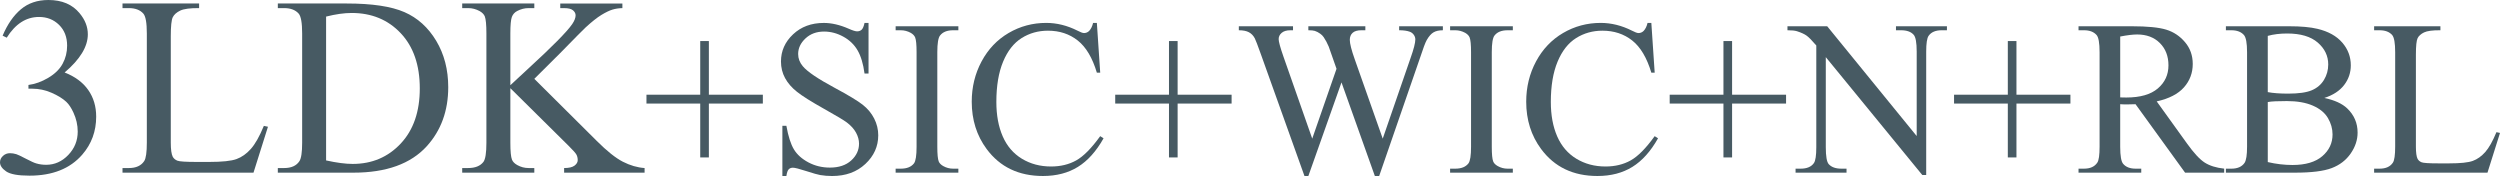 <?xml version="1.0" encoding="UTF-8"?><svg id="_レイヤー_2" xmlns="http://www.w3.org/2000/svg" width="508.824" height="35.822" viewBox="0 0 508.824 35.822"><g id="contents"><path d="M.533,7.262c.981-2.319,2.222-4.109,3.72-5.37,1.498-1.261,3.364-1.892,5.599-1.892,2.759,0,4.875.897,6.348,2.691,1.117,1.337,1.676,2.768,1.676,4.291,0,2.505-1.574,5.095-4.723,7.77,2.116.83,3.716,2.015,4.799,3.555,1.083,1.541,1.625,3.352,1.625,5.434,0,2.979-.948,5.561-2.844,7.744-2.472,2.844-6.052,4.266-10.74,4.266-2.319,0-3.897-.288-4.735-.863s-1.257-1.193-1.257-1.854c0-.491.199-.922.597-1.295.397-.372.876-.559,1.435-.559.423,0,.854.068,1.295.203.288.085.939.394,1.955.927s1.718.851,2.107.952c.626.187,1.295.279,2.006.279,1.727,0,3.229-.668,4.507-2.006,1.278-1.337,1.917-2.92,1.917-4.748,0-1.337-.296-2.641-.889-3.91-.44-.948-.923-1.667-1.447-2.158-.728-.677-1.727-1.291-2.996-1.841-1.27-.55-2.564-.825-3.885-.825h-.812v-.762c1.337-.169,2.679-.651,4.024-1.447,1.346-.795,2.323-1.752,2.933-2.869s.914-2.344.914-3.682c0-1.743-.546-3.152-1.638-4.228-1.092-1.075-2.45-1.612-4.075-1.612-2.624,0-4.815,1.405-6.576,4.215l-.838-.406Z" style="fill:#475a63;"/><path d="M53.701,25.619l.838.178-2.945,9.344h-26.66v-.939h1.295c1.456,0,2.497-.474,3.123-1.422.355-.542.533-1.794.533-3.758V6.805c0-2.149-.237-3.495-.711-4.037-.66-.745-1.642-1.117-2.945-1.117h-1.295v-.939h15.59v.939c-1.828-.017-3.11.152-3.847.508s-1.24.804-1.511,1.346c-.271.542-.406,1.837-.406,3.885v21.633c0,1.405.136,2.37.406,2.895.203.355.517.618.939.787.423.169,1.743.254,3.961.254h2.514c2.641,0,4.494-.194,5.561-.584,1.066-.389,2.04-1.079,2.92-2.069s1.761-2.552,2.641-4.685Z" style="fill:#475a63;"/><path d="M56.545,35.141v-.939h1.295c1.456,0,2.488-.465,3.098-1.396.372-.559.559-1.811.559-3.758V6.805c0-2.149-.237-3.495-.711-4.037-.66-.745-1.642-1.117-2.945-1.117h-1.295v-.939h14.016c5.146,0,9.061.584,11.743,1.752s4.841,3.115,6.475,5.84c1.634,2.726,2.45,5.874,2.45,9.445,0,4.791-1.456,8.794-4.367,12.01-3.267,3.589-8.243,5.383-14.93,5.383h-15.387ZM66.371,32.652c2.149.474,3.952.711,5.408.711,3.927,0,7.186-1.379,9.775-4.139,2.59-2.759,3.885-6.5,3.885-11.223,0-4.756-1.295-8.506-3.885-11.248s-5.916-4.113-9.979-4.113c-1.523,0-3.259.246-5.205.736v29.275Z" style="fill:#475a63;"/><path d="M108.748,16.047l12.695,12.619c2.082,2.082,3.859,3.5,5.332,4.253,1.473.753,2.945,1.181,4.418,1.282v.939h-16.377v-.939c.981,0,1.688-.165,2.12-.495s.647-.698.647-1.104-.08-.77-.241-1.092c-.161-.321-.689-.922-1.587-1.803l-11.883-11.756v11.096c0,1.744.11,2.895.33,3.453.169.423.524.787,1.066,1.092.728.406,1.498.609,2.311.609h1.168v.939h-14.676v-.939h1.219c1.422,0,2.454-.415,3.098-1.244.406-.542.609-1.845.609-3.91V6.805c0-1.743-.11-2.903-.33-3.479-.169-.406-.517-.762-1.041-1.066-.745-.406-1.523-.609-2.336-.609h-1.219v-.939h14.676v.939h-1.168c-.796,0-1.565.195-2.311.584-.524.271-.889.677-1.092,1.219-.203.542-.305,1.659-.305,3.352v10.537c.339-.321,1.498-1.396,3.479-3.225,5.027-4.604,8.065-7.676,9.115-9.217.457-.677.686-1.27.686-1.777,0-.389-.178-.732-.533-1.028-.355-.296-.956-.444-1.803-.444h-.787v-.939h12.645v.939c-.745.017-1.422.119-2.031.305-.609.187-1.354.546-2.234,1.079s-1.964,1.393-3.25,2.577c-.372.339-2.091,2.074-5.154,5.205l-5.256,5.23Z" style="fill:#475a63;"/><path d="M142.518,32.042v-10.964h-10.943v-1.802h10.943v-10.92h1.758v10.92h10.986v1.802h-10.986v10.964h-1.758Z" style="fill:#475a63;"/><path d="M176.773,4.665v10.305h-.813c-.264-1.978-.736-3.552-1.417-4.724-.682-1.172-1.652-2.102-2.912-2.791s-2.563-1.033-3.91-1.033c-1.524,0-2.784.465-3.779,1.395-.997.931-1.494,1.989-1.494,3.175,0,.908.314,1.736.944,2.483.908,1.099,3.068,2.563,6.481,4.395,2.783,1.494,4.685,2.641,5.702,3.438,1.019.799,1.802,1.74,2.352,2.824.549,1.084.823,2.219.823,3.406,0,2.256-.875,4.201-2.625,5.834-1.751,1.633-4.003,2.45-6.757,2.45-.864,0-1.678-.066-2.438-.198-.455-.073-1.396-.341-2.824-.802-1.428-.462-2.333-.692-2.713-.692-.367,0-.656.11-.868.33-.213.22-.37.674-.473,1.362h-.813v-10.217h.813c.381,2.139.894,3.739,1.538,4.801.645,1.062,1.63,1.945,2.955,2.648,1.326.703,2.779,1.055,4.361,1.055,1.831,0,3.278-.483,4.34-1.45,1.062-.967,1.594-2.109,1.594-3.428,0-.732-.202-1.472-.604-2.219-.403-.747-1.029-1.443-1.879-2.087-.571-.439-2.132-1.374-4.681-2.801-2.549-1.429-4.361-2.567-5.438-3.417-1.077-.85-1.894-1.787-2.45-2.812s-.835-2.153-.835-3.384c0-2.139.82-3.98,2.461-5.526,1.641-1.545,3.728-2.318,6.262-2.318,1.582,0,3.26.388,5.032,1.165.82.366,1.398.549,1.735.549.381,0,.692-.113.935-.34.241-.227.436-.685.582-1.374h.813Z" style="fill:#475a63;"/><path d="M195.054,34.328v.813h-12.766v-.813h1.055c1.23,0,2.123-.359,2.68-1.077.352-.469.527-1.597.527-3.384V10.619c0-1.509-.095-2.505-.285-2.988-.146-.366-.447-.681-.9-.945-.646-.352-1.318-.527-2.021-.527h-1.055v-.813h12.766v.813h-1.076c-1.217,0-2.103.359-2.659,1.077-.366.469-.55,1.597-.55,3.384v19.248c0,1.509.096,2.505.286,2.988.146.366.454.681.923.945.63.352,1.297.527,2,.527h1.076Z" style="fill:#475a63;"/><path d="M223.244,4.665l.682,10.129h-.682c-.908-3.032-2.204-5.215-3.889-6.548s-3.706-2-6.064-2c-1.978,0-3.765.502-5.361,1.505s-2.853,2.604-3.769,4.801c-.915,2.197-1.373,4.929-1.373,8.196,0,2.695.432,5.032,1.296,7.009s2.165,3.494,3.9,4.548c1.736,1.055,3.717,1.582,5.943,1.582,1.934,0,3.641-.414,5.12-1.242,1.479-.827,3.105-2.472,4.878-4.933l.682.439c-1.494,2.651-3.238,4.592-5.23,5.823s-4.357,1.846-7.097,1.846c-4.937,0-8.76-1.831-11.47-5.493-2.021-2.725-3.032-5.933-3.032-9.624,0-2.974.666-5.706,1.999-8.196s3.168-4.42,5.505-5.79c2.336-1.369,4.889-2.054,7.657-2.054,2.153,0,4.277.527,6.372,1.582.615.322,1.055.483,1.318.483.396,0,.739-.139,1.032-.417.381-.396.652-.945.813-1.648h.769Z" style="fill:#475a63;"/><path d="M237.923,32.042v-10.964h-10.943v-1.802h10.943v-10.92h1.758v10.92h10.986v1.802h-10.986v10.964h-1.758Z" style="fill:#475a63;"/><path d="M293.666,5.346v.813c-.776,0-1.406.139-1.889.417-.484.278-.945.798-1.385,1.56-.293.513-.755,1.736-1.385,3.669l-8.305,24.016h-.879l-6.79-19.05-6.745,19.05h-.791l-8.855-24.741c-.659-1.846-1.076-2.937-1.252-3.274-.294-.557-.692-.97-1.198-1.241-.505-.271-1.19-.407-2.054-.407v-.813h11.029v.813h-.527c-.776,0-1.369.176-1.779.527s-.615.776-.615,1.274c0,.513.322,1.692.967,3.538l5.867,16.721,4.943-14.216-.879-2.505-.703-2c-.308-.732-.652-1.377-1.033-1.934-.19-.278-.425-.513-.703-.703-.366-.264-.732-.454-1.098-.571-.279-.088-.719-.132-1.318-.132v-.813h11.602v.813h-.791c-.821,0-1.422.176-1.803.527s-.57.828-.57,1.428c0,.747.329,2.051.988,3.911l5.713,16.194,5.669-16.414c.645-1.816.967-3.076.967-3.779,0-.337-.106-.652-.318-.945-.213-.293-.48-.498-.802-.615-.558-.205-1.282-.308-2.176-.308v-.813h8.898Z" style="fill:#475a63;"/><path d="M307.905,34.328v.813h-12.766v-.813h1.055c1.23,0,2.123-.359,2.68-1.077.352-.469.527-1.597.527-3.384V10.619c0-1.509-.095-2.505-.285-2.988-.146-.366-.447-.681-.9-.945-.646-.352-1.318-.527-2.021-.527h-1.055v-.813h12.766v.813h-1.076c-1.217,0-2.103.359-2.659,1.077-.366.469-.55,1.597-.55,3.384v19.248c0,1.509.096,2.505.286,2.988.146.366.454.681.923.945.63.352,1.297.527,2,.527h1.076Z" style="fill:#475a63;"/><path d="M336.096,4.665l.682,10.129h-.682c-.908-3.032-2.204-5.215-3.889-6.548s-3.706-2-6.064-2c-1.978,0-3.765.502-5.361,1.505s-2.853,2.604-3.769,4.801c-.915,2.197-1.373,4.929-1.373,8.196,0,2.695.432,5.032,1.296,7.009s2.165,3.494,3.9,4.548c1.736,1.055,3.717,1.582,5.943,1.582,1.934,0,3.641-.414,5.12-1.242,1.479-.827,3.105-2.472,4.878-4.933l.682.439c-1.494,2.651-3.238,4.592-5.23,5.823s-4.357,1.846-7.097,1.846c-4.937,0-8.76-1.831-11.47-5.493-2.021-2.725-3.032-5.933-3.032-9.624,0-2.974.666-5.706,1.999-8.196s3.168-4.42,5.505-5.79c2.336-1.369,4.889-2.054,7.657-2.054,2.153,0,4.277.527,6.372,1.582.615.322,1.055.483,1.318.483.396,0,.739-.139,1.032-.417.381-.396.652-.945.813-1.648h.769Z" style="fill:#475a63;"/><path d="M350.774,32.042v-10.964h-10.943v-1.802h10.943v-10.92h1.758v10.92h10.986v1.802h-10.986v10.964h-1.758Z" style="fill:#475a63;"/><path d="M363.803,5.346h8.086l18.216,22.346V10.509c0-1.831-.205-2.974-.615-3.428-.542-.615-1.399-.923-2.571-.923h-1.032v-.813h10.371v.813h-1.055c-1.26,0-2.153.381-2.681,1.143-.322.469-.483,1.538-.483,3.208v25.115h-.791l-19.644-23.994v18.347c0,1.831.197,2.974.594,3.428.556.615,1.413.923,2.57.923h1.055v.813h-10.371v-.813h1.033c1.273,0,2.175-.381,2.702-1.143.322-.469.483-1.538.483-3.208V9.257c-.864-1.011-1.52-1.677-1.967-2-.446-.322-1.103-.623-1.967-.901-.425-.132-1.069-.198-1.934-.198v-.813Z" style="fill:#475a63;"/><path d="M408.65,32.042v-10.964h-10.943v-1.802h10.943v-10.92h1.758v10.92h10.986v1.802h-10.986v10.964h-1.758Z" style="fill:#475a63;"/><path d="M452.684,35.141h-7.954l-10.085-13.931c-.748.029-1.355.044-1.824.044-.19,0-.396-.003-.615-.011s-.447-.019-.682-.033v8.657c0,1.875.205,3.04.615,3.494.557.645,1.392.967,2.506.967h1.164v.813h-12.766v-.813h1.12c1.26,0,2.16-.41,2.702-1.23.309-.454.462-1.531.462-3.23V10.619c0-1.875-.205-3.04-.615-3.494-.571-.645-1.421-.967-2.549-.967h-1.12v-.813h10.854c3.164,0,5.497.23,6.999.692,1.501.461,2.775,1.311,3.823,2.549,1.047,1.238,1.57,2.713,1.57,4.427,0,1.831-.597,3.42-1.79,4.768-1.194,1.348-3.044,2.3-5.548,2.856l6.152,8.547c1.406,1.963,2.614,3.267,3.625,3.911s2.329,1.055,3.955,1.23v.813ZM431.523,19.826c.278,0,.521.004.726.011s.374.011.505.011c2.842,0,4.984-.615,6.428-1.846,1.442-1.23,2.164-2.798,2.164-4.702,0-1.86-.582-3.373-1.747-4.537-1.164-1.165-2.706-1.747-4.625-1.747-.85,0-1.999.139-3.45.417v12.393Z" style="fill:#475a63;"/><path d="M473.073,19.936c2.065.439,3.61,1.143,4.636,2.109,1.421,1.348,2.132,2.996,2.132,4.944,0,1.479-.469,2.897-1.406,4.251-.938,1.355-2.223,2.344-3.856,2.967-1.633.623-4.127.934-7.481.934h-14.062v-.813h1.12c1.245,0,2.139-.396,2.682-1.187.336-.513.505-1.604.505-3.274V10.619c0-1.846-.213-3.01-.638-3.494-.57-.645-1.421-.967-2.549-.967h-1.12v-.813h12.876c2.402,0,4.328.176,5.779.527,2.197.527,3.874,1.461,5.031,2.802,1.157,1.34,1.736,2.882,1.736,4.625,0,1.494-.455,2.831-1.363,4.01-.908,1.18-2.248,2.055-4.021,2.626ZM461.56,18.749c.542.103,1.161.18,1.856.23.696.052,1.461.077,2.297.077,2.138,0,3.746-.23,4.822-.692,1.077-.461,1.9-1.168,2.473-2.12.57-.952.856-1.992.856-3.12,0-1.743-.711-3.23-2.132-4.46s-3.493-1.846-6.218-1.846c-1.465,0-2.783.161-3.955.483v11.448ZM461.56,32.987c1.699.396,3.376.593,5.032.593,2.65,0,4.672-.597,6.064-1.791,1.391-1.194,2.087-2.67,2.087-4.428,0-1.157-.315-2.271-.944-3.34-.631-1.069-1.656-1.912-3.076-2.527-1.422-.615-3.18-.923-5.273-.923-.909,0-1.686.015-2.33.044s-1.164.081-1.56.154v12.217Z" style="fill:#475a63;"/><path d="M508.099,26.901l.726.154-2.549,8.086h-23.072v-.813h1.121c1.26,0,2.16-.41,2.703-1.23.307-.469.461-1.553.461-3.252V10.619c0-1.86-.205-3.025-.615-3.494-.571-.645-1.421-.967-2.549-.967h-1.121v-.813h13.492v.813c-1.582-.015-2.692.132-3.329.439-.638.308-1.073.696-1.308,1.165s-.352,1.589-.352,3.362v18.721c0,1.216.117,2.051.352,2.505.176.308.446.535.812.681s1.509.22,3.428.22h2.176c2.285,0,3.889-.168,4.812-.505.922-.337,1.765-.934,2.526-1.791.762-.857,1.523-2.208,2.285-4.054Z" style="fill:#475a63;"/></g></svg>